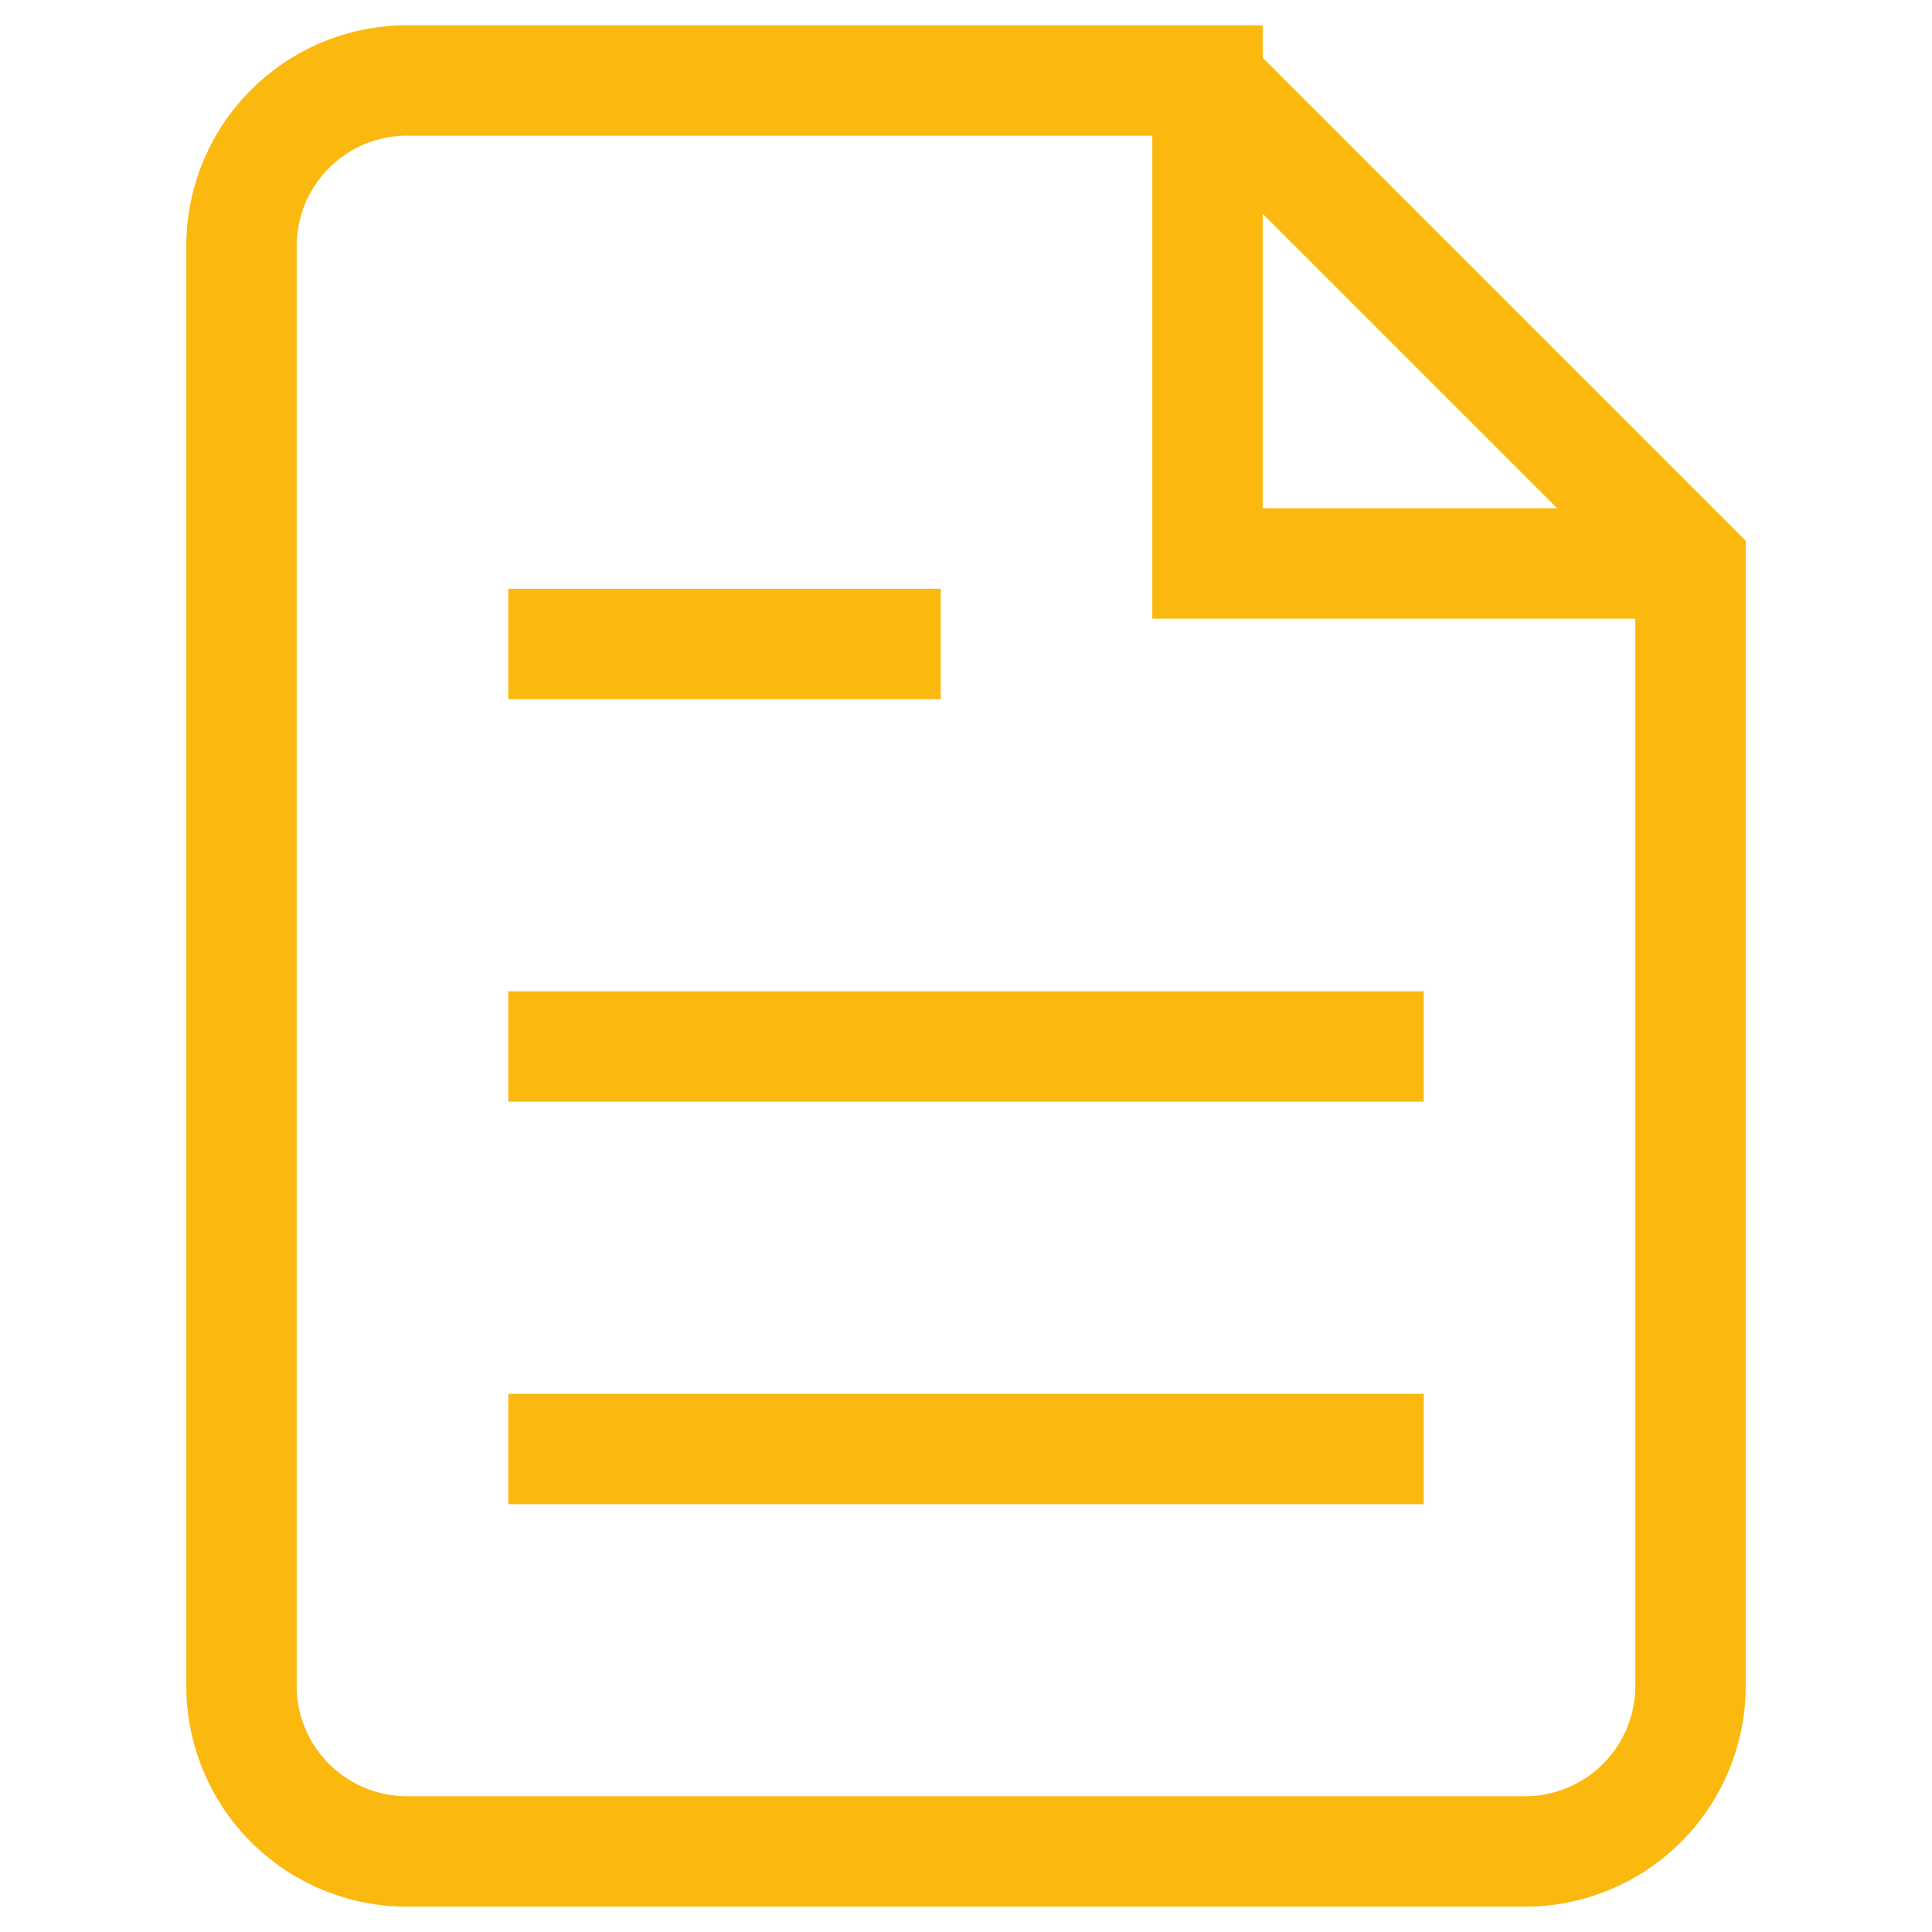 <svg width="35" height="35" viewBox="0 0 35 35" fill="none" xmlns="http://www.w3.org/2000/svg"><path d="M21.875 1.458v8.75h8.75" stroke="#FBB90F" stroke-width="2" stroke-miterlimit="10"/><path d="M21.875 1.458h-14.5a3 3 0 0 0-3 3v26.083a3 3 0 0 0 3 3h20.25a3 3 0 0 0 3-3V10.209l-8.75-8.75zM10.208 26.25h14.584M10.208 18.958h14.584M10.208 11.666h5.834" stroke="#FBB90F" stroke-width="2" stroke-miterlimit="10" stroke-linecap="square"/></svg>